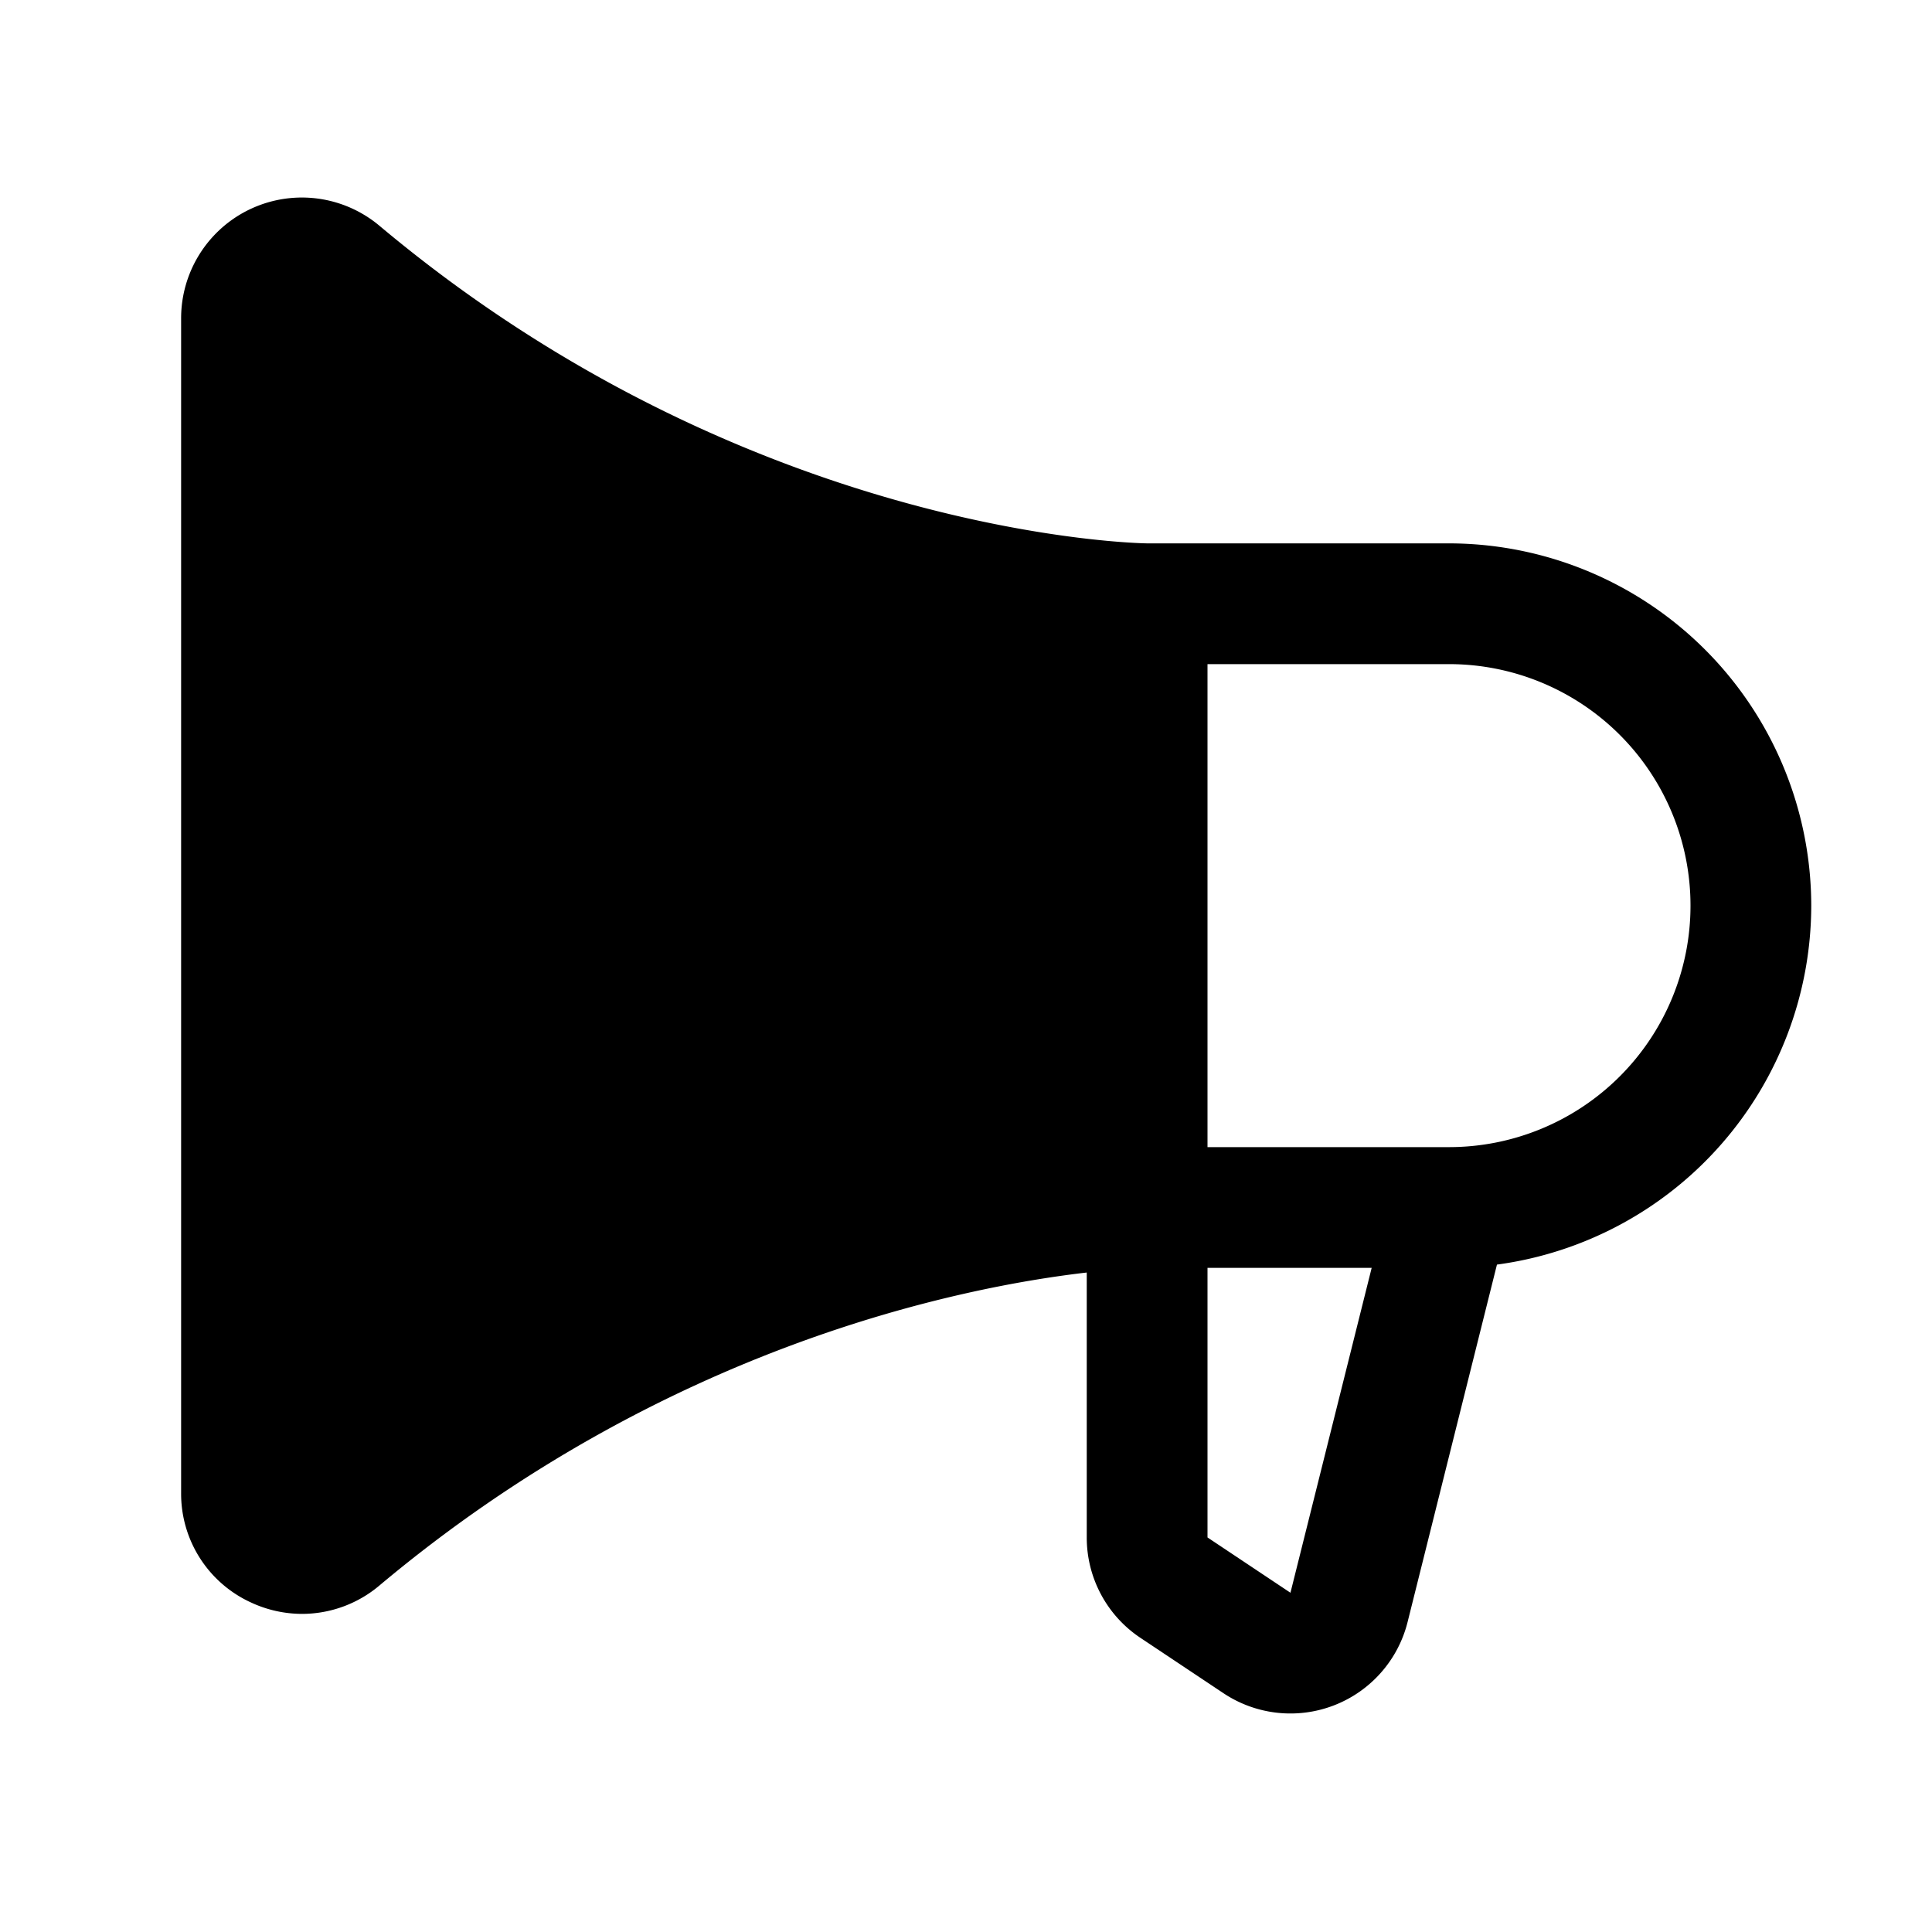 <?xml version="1.0" encoding="utf-8"?><!-- Uploaded to: SVG Repo, www.svgrepo.com, Generator: SVG Repo Mixer Tools -->
<svg fill="#000000" width="800px" height="800px" viewBox="0 0 256 256" id="Flat" xmlns="http://www.w3.org/2000/svg">
  <path d="M240,120a48.055,48.055,0,0,0-48-48H152.017c-.519-.002-52.381-.689-101.727-42.076A15.999,15.999,0,0,0,23.999,42.168V197.832a15.839,15.839,0,0,0,9.229,14.491,16.073,16.073,0,0,0,6.807,1.525,15.912,15.912,0,0,0,10.254-3.771C88.166,178.309,127.523,170.521,144,168.616v35.103a15.965,15.965,0,0,0,7.124,13.312l10.993,7.329a16.001,16.001,0,0,0,24.396-9.433L198.354,167.566A48.063,48.063,0,0,0,240,120Zm-69.009,91.047L160,203.719V168h21.754ZM192,152H160V88h32a32,32,0,0,1,0,64Z"/>
</svg>